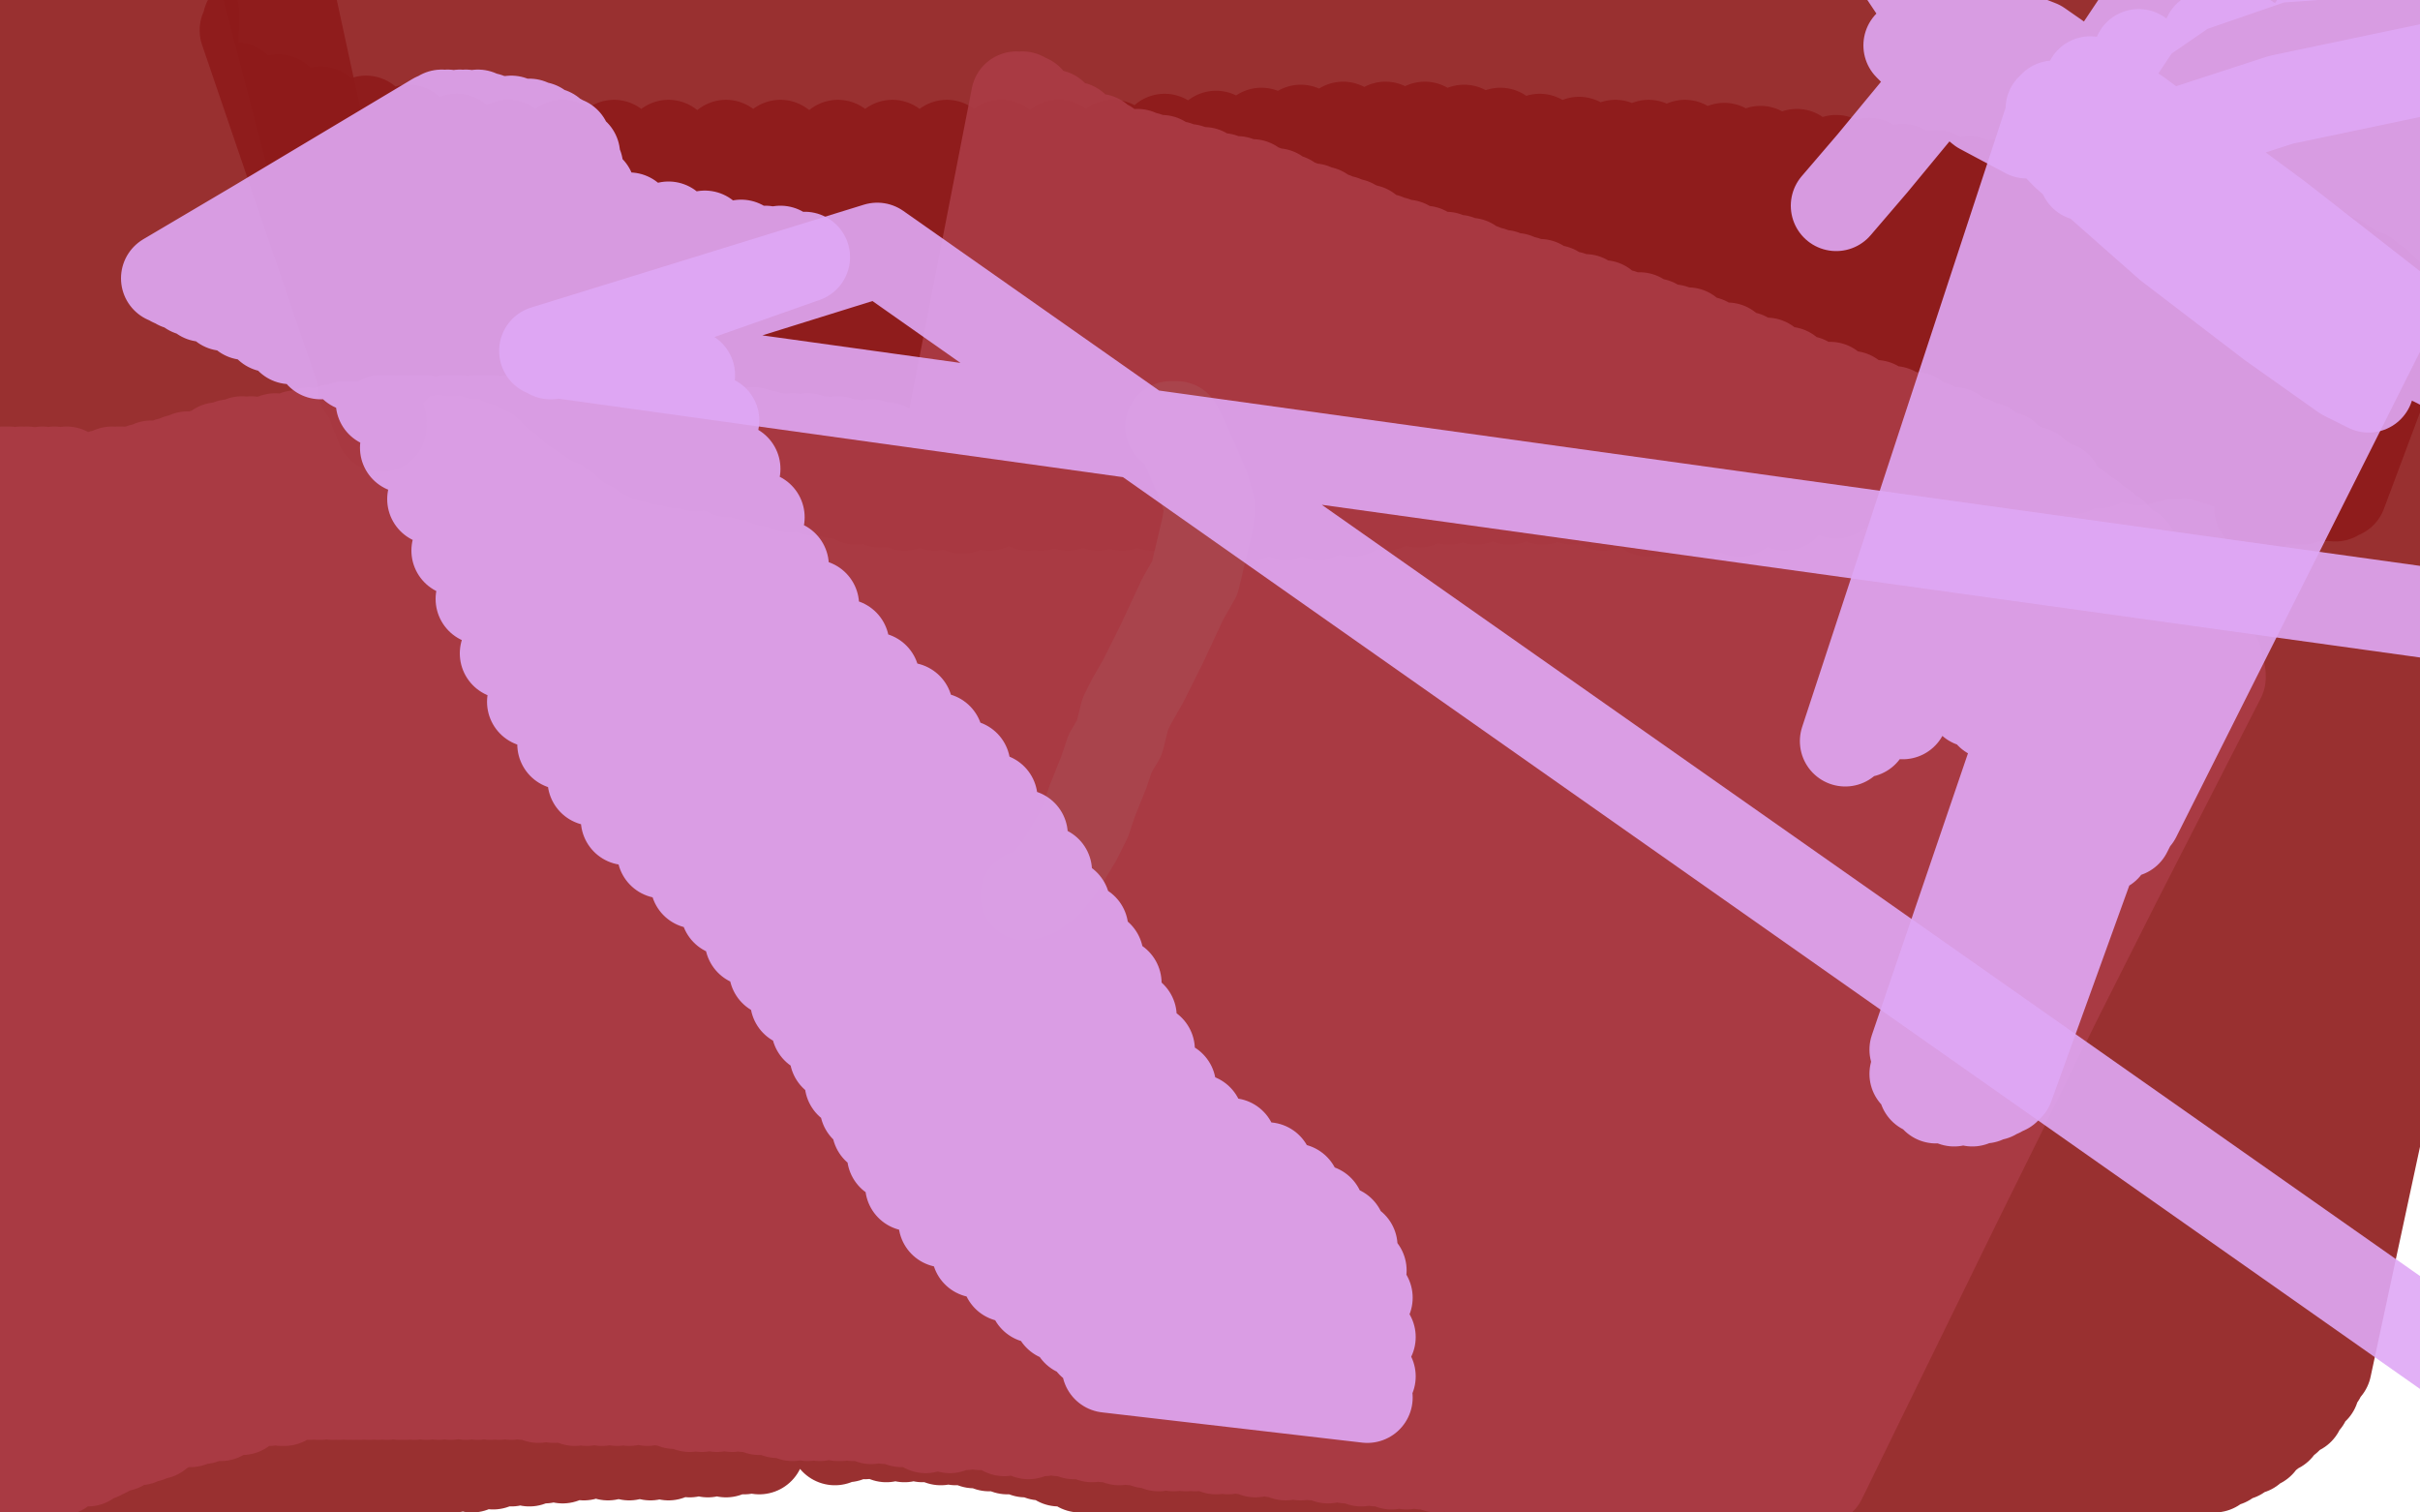 <?xml version="1.0" standalone="no"?>
<!DOCTYPE svg PUBLIC "-//W3C//DTD SVG 1.1//EN"
"http://www.w3.org/Graphics/SVG/1.1/DTD/svg11.dtd">

<svg width="800" height="500" version="1.1" xmlns="http://www.w3.org/2000/svg" xmlns:xlink="http://www.w3.org/1999/xlink" style="stroke-antialiasing: false"><desc>This SVG has been created on https://colorillo.com/</desc><rect x='0' y='0' width='800' height='500' style='fill: rgb(255,255,255); stroke-width:0' /><polyline points="61,158 61,157 61,157 64,6 59,154 64,4 56,152 62,1 50,150 58,-3 44,148 52,-8 37,148 44,-10 30,148 37,-11 22,150 29,-11 15,152 21,-11 9,153 14,-10 5,155 11,-8 3,156 9,-7 3,157 8,-5 5,160 9,-4 8,163 12,-2 12,166 16,1 18,170 24,4 25,174 33,9 34,180 44,14 44,186 55,20 54,192 66,25 68,197 78,29 80,202 92,33 93,207 106,37 106,211 121,40 119,217 135,43 134,221 151,46 150,226 168,48 165,230 186,48 182,233 203,48 199,237 221,48 215,241 240,48 232,244 258,48 250,247 277,48 267,251 295,48 284,254 313,48 301,256 331,48 318,258 350,48 334,260 368,48 350,262 385,46 365,262 402,45 379,263 417,44 393,264 430,43 406,264 444,42 419,266 458,42 432,269 471,42 444,271 484,43 457,273 496,44 469,276 509,46 480,278 522,47 491,281 534,48 502,283 545,48 513,284 557,48 524,286 570,49 536,288 582,50 546,290 594,51 556,292 607,53 566,295 618,54 577,298 629,56 588,301 640,58 598,304 651,60 609,307 661,61 620,310 672,63 631,312 683,64 641,316 694,66 651,318 704,68 661,320 713,70 670,322 722,71 678,324 730,72 686,326 737,74 694,327 745,76 700,329 752,77 707,331 758,79 713,333 762,81 719,335 766,82 724,336 769,84 730,338 773,86 734,340 776,88 739,342 779,90 743,344 782,91 747,345 784,93 749,346 786,94 750,347 788,96 752,349 789,97 753,350 789,97 754,351 790,98 754,353 790,98 755,353 790,98 756,355 790,99 756,357 791,100 756,359 792,102 756,361 793,105 756,365 795,109 756,370 797,115 757,375 801,122 758,381 805,130 760,388 808,136 761,396 812,143 763,404 815,150 765,411 819,156 767,418 822,161 768,424 824,166 769,429 825,171 769,435 827,174 769,439 827,177 770,443 827,180 770,447 827,181 769,450 827,182 769,452 827,182 768,453 826,183 767,455 825,184 765,459 823,185 762,463 821,186 760,466 819,187 756,469 817,189 753,472 816,191 750,474 814,192 747,477 812,194 744,479 809,196 740,481 806,197 736,483 802,198 732,485 797,200 726,486 793,201 720,488 787,202 715,489 782,202 709,491 777,202 704,492 773,203 698,492 768,204 694,493 763,204 689,493 760,204 685,493 756,204 681,493 752,204 676,493 748,204 671,494 744,203 666,494 739,202 660,494 733,202 653,494 727,202 646,494 720,201 638,495 714,200 630,494 707,200 622,494 699,198 614,494 691,197 605,494 683,197 597,493 676,195 588,493 668,194 581,493 662,194 575,493 655,194 568,493 649,193 562,493 642,192 555,493 635,191 547,494 627,190 539,494 618,189 530,496 611,189 523,496 603,189 517,498 596,189 511,498 590,189 505,499 584,189 499,500 577,189 493,500 570,190 486,501 562,191 478,501 553,190 469,501 543,189 461,501 534,189 454,501 525,188 446,500 516,187 438,499 508,187 430,498 500,187 422,498 491,186 415,497 484,185 408,496 476,184 402,496 469,184 395,496 461,183 389,494 454,182 382,493 446,180 376,491 438,178 370,489 431,175 363,486 424,174 357,485 417,172 350,483 411,170 344,481 403,169 339,480 396,167 333,479 389,166 327,478 383,164 322,477 376,162 316,476 370,161 311,476 364,159 305,475 358,159 299,475 352,158 293,475 347,157 286,474 342,156 280,475 336,156 276,476 333,155 251,479 311,151 246,479 304,150 240,480 298,149 234,480 291,148 228,480 285,147 221,481 277,147 215,481 271,146 208,481 265,146 201,481 258,145 193,481 251,145 186,482 244,144 180,482 236,144 175,483 229,144 169,483 222,144 163,484 216,144 156,485 209,144 150,485 203,144 143,487 195,144 137,488 189,144 132,489 182,144 126,489 175,144 121,490 169,145 115,490 163,145 111,491 157,146 105,491 151,146 100,491 145,146 95,492 141,145 91,492 135,145 87,492 131,146 83,493 126,146 80,493 122,146 76,493 117,146 73,493 113,146 69,493 109,146 66,494 105,146 63,494 100,146 59,494 96,146 55,495 93,147 52,495 89,147 50,495 86,147 47,496 82,147 45,496 78,148 42,495 74,148 39,495 69,148 35,496 65,148 31,496 61,148 28,496 57,148 25,497 53,147 23,496 48,147 20,496 44,147 17,497 40,147 14,498 37,147 12,498 35,147 9,498 32,147 7,498 29,147 5,497 26,147 4,497 23,147 3,498 20,148 2,498 18,148 1,498 17,148 -2,498 15,148 -4,498 14,148 -6,498 12,148 -8,498 9,149 -10,498 7,149 -12,499 5,149 -15,500 3,149 -17,500 1,149 -18,500 0,149 -19,500 -1,150 -20,500 -3,151 -21,500 -3,152 -21,500 -3,153 -19,500 -18,500" style="fill: none; stroke: #8e1a1a; stroke-width: 30; stroke-linejoin: round; stroke-linecap: round; stroke-antialiasing: false; stroke-antialias: 0; opacity: 0.9"/>
<polyline points="94,-27 91,-23 91,-23 122,120 122,120 87,-20 87,-20 121,120 121,120 85,-17 85,-17 121,121 121,121 120,126 120,126 120,128 120,128" style="fill: none; stroke: #8e1a1a; stroke-width: 30; stroke-linejoin: round; stroke-linecap: round; stroke-antialiasing: false; stroke-antialias: 0; opacity: 0.9"/>
<polyline points="126,141 126,141 126,141 81,10 81,10 126,139 126,139 81,10 81,10 124,136 124,136 81,10 81,10 124,131 124,131 82,7 82,7 126,127 126,127 85,3 85,3 130,122 130,122 91,-3 137,117 103,-12 141,116 108,-15 149,116 118,-19 158,117 127,-21 166,119 135,-24 173,122 143,-27 177,124 150,-29 181,127 155,-31 184,130 160,-32 186,131 163,-34 188,133 165,-36 190,135 168,-37 193,137 171,-39 196,139 175,-40 199,140 178,-41 201,141 180,-42 203,143 184,-44 204,143 184,-45 205,144 186,-46 206,145 187,-46 208,146 188,-46 208,147 189,-46 210,148 191,-46 213,150 195,-46 215,151 197,-46 219,152 203,-46 224,153 208,-47 230,154 216,-47 235,154 223,-46 241,156 231,-46 247,157 239,-45 254,159 247,-45 261,161 255,-44 269,162 262,-44 276,163 270,-44 283,165 279,-44 291,166 288,-43 299,167 298,-43 309,167 307,-42 318,168 318,-43 327,167 329,-43 340,167 344,-44 344,167 350,-44 353,167 360,-44 363,167 371,-44 371,167 382,-43 381,167 394,-40 392,168 407,-37 403,169 420,-33 414,170 432,-29 425,170 443,-26 436,170 456,-23 447,169 469,-22 458,167 480,-21 469,166 491,-21 479,165 502,-20 488,165 514,-19 499,165 526,-19 510,165 536,-18 520,165 547,-17 530,167 557,-18 545,169 574,-20 551,169 581,-21 562,169 594,-23 575,169 609,-27 590,167 627,-31 607,163 645,-35 624,161 663,-38 639,159 679,-40 652,157 693,-40 661,156 704,-40 668,156 713,-38 676,156 722,-36 685,155 732,-33 694,153 742,-30 707,152 756,-27 711,151 760,-26 719,150 767,-25 725,150 774,-23 730,151 780,-22 733,152 786,-21 736,153 791,-20 739,154 796,-19 742,155 800,-17 745,156 803,-16 747,157 806,-15 749,158 808,-14 752,158 810,-14 754,159 812,-13 756,159 814,-12 758,159 816,-11 759,159 818,-11 762,160 821,-10 763,160 823,-10 765,160 826,-9 767,160 828,-9 768,160 829,-10 769,160 832,-10 770,161 834,-9 771,161 835,-9 773,162 836,-9 773,162 838,-8 773,163 838,-8 774,163 838,-8 773,163 838,-9 773,163 838,-10 772,164 837,-11 769,163 834,-12 767,164 831,-14 767,164 830,-14 764,164 827,-14 761,165 824,-14 759,165 821,-14 756,165 818,-15 752,165 814,-15 748,167 808,-13 747,168 803,-11" style="fill: none; stroke: #8e1a1a; stroke-width: 30; stroke-linejoin: round; stroke-linecap: round; stroke-antialiasing: false; stroke-antialias: 0; opacity: 0.9"/>
<polyline points="387,141 388,141 388,141 389,141 389,141 392,147 392,147 395,154 395,154 398,161 398,161 400,168 400,168 399,174 395,191 391,198 384,213 378,225 374,232 372,236 371,240 370,244 367,249 365,255 363,260 361,265 359,271 356,277 353,282 350,287 346,292 342,295 339,296" style="fill: none; stroke: #9aa197; stroke-width: 30; stroke-linejoin: round; stroke-linecap: round; stroke-antialiasing: false; stroke-antialias: 0; opacity: 0.9"/>
<polyline points="273,345 275,345 275,345 336,32 336,32 279,345 279,345 338,32 338,32 283,345 283,345 340,33 340,33 296,345 296,345 348,38 348,38 305,344 305,344 355,42 355,42 315,345 315,345 363,46 363,46 320,345 320,345 366,48 332,345 376,51 336,345 379,52 343,345 384,53 349,345 389,55 354,345 393,56 359,345 398,57 363,346 404,59 367,347 409,60 372,349 414,61 376,350 418,63 381,351 422,64 384,353 426,66 388,353 430,68 391,355 434,69 394,356 437,70 398,357 441,72 401,359 444,73 405,359 447,74 409,360 449,75 412,361 452,76 415,362 455,78 418,362 458,79 421,362 461,80 424,363 465,81 426,364 468,83 430,364 471,83 433,364 475,85 436,365 478,85 439,365 482,86 443,366 486,87 445,366 490,89 448,367 493,90 452,368 497,91 456,368 501,92 460,368 504,93 463,369 509,94 468,370 514,96 472,372 519,98 476,372 524,99 480,373 530,101 485,375 536,104 489,375 542,105 494,377 547,107 499,379 553,109 503,380 558,110 507,381 564,113 512,383 571,115 517,386 577,118 521,388 584,120 526,390 591,123 531,392 597,126 536,395 605,128 540,397 612,131 545,399 620,134 549,401 626,136 554,403 633,138 558,406 639,141 563,408 646,143 567,411 652,146 570,413 657,148 573,415 663,151 575,418 667,154 578,420 672,156 581,423 676,159 583,426 680,161 584,428 683,165 586,432 687,168 588,436 691,171 591,439 695,174 593,442 699,177 595,446 702,180 596,449 705,182 597,451 707,185 599,453 709,187 600,456 712,190 601,458 715,193 602,460 717,196 603,463 720,198 604,465 722,200 605,468 723,202 605,470 724,204 605,472 726,206 605,475 727,208 605,477 728,210 605,478 729,211 605,479 730,212 605,481 730,213 604,483 731,215 603,485 732,217 603,486 733,218 603,487 733,220 602,489 733,221 601,490 733,223 599,491 734,223 597,492 734,224 594,492 733,224 592,493 733,224 590,493 733,224 587,493 733,224 584,493 733,224 582,493 733,224 579,493 732,224 576,494 731,224 573,494 730,224 570,493 729,224 566,493 727,224 562,493 726,224 558,493 724,224 555,493 722,225 553,493 720,225 551,493 719,225 549,493 718,224 547,493 716,224 546,493 715,225 543,493 713,225 541,493 711,225 538,493 709,225 536,493 707,225 534,492 706,226 532,492 704,226 531,491 703,226 530,491 701,227 529,491 700,227 529,491 698,227 528,491 698,228 528,491 697,228 527,491 696,228 528,491 696,228 528,491 695,228 528,491 694,229 528,491 693,230 527,491 692,230 527,491 691,230 526,491 689,231 525,491 687,232 525,491 686,232 524,491 684,233 523,491 683,234 521,491 681,234 519,490 679,234 517,489 678,233 514,488 676,233 511,487 674,233 508,487 672,233 505,487 670,232 502,486 668,232 500,486 666,232 498,486 664,232 496,486 662,232 493,485 659,232 491,485 656,232 487,485 652,232 484,485 648,232 480,485 641,231 475,485 633,231 470,484 624,230 465,484 616,230 460,484 609,229 455,483 601,228 450,483 594,226 445,482 587,225 439,482 580,223 434,481 574,222 430,481 569,221 425,481 564,219 421,480 558,218 415,480 554,217 411,479 549,215 406,479 544,215 402,479 540,213 399,478 536,213 395,478 532,211 392,478 528,210 388,478 523,208 383,478 519,206 379,477 514,205 374,476 510,204 370,476 506,202 365,475 501,200 361,475 495,198 355,474 489,197 350,473 483,194 345,473 477,192 340,472 471,190 335,472 465,189 329,471 459,187 324,471 453,187 319,471 448,185 314,471 441,184 308,470 435,182 303,470 430,181 298,470 423,179 293,469 416,177 288,469 410,176 282,468 404,174 277,468 400,172 271,468 395,171 267,468 390,170 262,468 385,168 257,467 380,166 251,466 374,165 246,465 370,163 242,465 365,162 237,465 359,161 232,465 353,159 228,465 348,158 223,464 342,157 219,463 337,156 214,463 331,155 208,463 325,154 204,463 320,152 199,463 314,151 194,463 309,150 190,463 303,150 187,462 298,150 183,462 293,148 178,462 288,147 173,461 282,147 169,461 277,146 165,461 272,146 162,461 267,145 158,461 262,145 154,461 258,145 149,461 253,144 145,461 249,143 141,461 244,143 137,461 239,142 134,461 234,141 132,461 230,141 128,461 226,141 125,461 223,140 122,461 219,140 119,461 216,140 117,461 214,139 115,461 210,139 112,461 206,139 110,461 203,139 106,461 197,139 105,461 195,139 102,461 191,139 94,463 182,139 93,463 180,139 89,463 173,139 87,463 169,139 81,465 162,139 80,466 159,139 79,466 158,139 75,467 151,139 73,468 148,139 69,468 140,139 67,469 137,139 65,469 133,139 63,470 129,139 60,470 126,139 55,472 116,141 54,472 114,141 52,474 110,142 49,475 106,143 46,476 102,143 44,476 98,144 40,478 91,145 37,479 87,146 35,480 83,146 33,481 80,146 31,481 76,147 29,483 72,148 26,483 68,150 20,486 62,151 18,487 59,152 16,488 56,153 13,489 52,154 12,489 50,154 11,490 47,155 6,491 42,156 4,492 40,156 2,492 39,156 1,492 37,156 -1,493 34,157 -5,494 24,157 -6,493 22,156 -6,493 18,156 -8,493 14,156 -10,493 9,156 -10,493 9,156 -11,492 7,156 -12,492 3,156 -13,491 2,156 -13,491 1,156 -14,490 -1,157 -14,490 -2,157 -13,489 -3,157 -13,489 -4,158 -13,488 -4,158 -13,488 -5,159 -13,487 -6,159 -13,487 -7,159 -13,487 -8,158 -13,487 -10,158 -13,487 -10,158 -12,486 -10,158 -10,485 -10,158 -6,483 -10,159 -2,480 -8,159 13,470 -5,160 18,466 -2,161 24,460 2,161 24,459 6,161 24,459 7,161 25,459 11,161 27,458 18,161 34,458 35,163 40,457 45,164 48,457 56,165 58,458 68,167 75,458 86,169 82,457 93,169 111,455 123,170 133,455 147,170 140,455 154,170 154,455 169,171 167,455 184,171 192,455 212,174 204,457 225,176 215,457 238,179 227,459 252,182 237,461 264,184 253,464 281,187 268,466 298,189 278,468 309,191 298,470 329,195 306,472 340,196 314,472 350,197 332,473 368,200 340,474 378,200 355,474 394,203 366,475 407,204 375,475 416,204 387,474 430,206 396,474 439,206 414,472 457,207 423,472 466,207 432,470 475,207 440,470 484,207 447,469 491,207 461,469 505,206 469,469 516,207 472,469 519,207 484,470 536,209 491,470 542,209 493,470 545,209 508,470 560,210 510,470 564,210 519,470 574,210 523,470 579,210 527,470 584,211 536,470 594,212 541,471 599,213 545,471 605,213 549,471 610,214 558,472 622,215 560,472 624,215 564,472 628,216 570,471 633,215 572,471 635,216 581,471 635,216 584,471 636,216" style="fill: none; stroke: #ab3b45; stroke-width: 30; stroke-linejoin: round; stroke-linecap: round; stroke-antialiasing: false; stroke-antialias: 0; opacity: 0.9"/>
<polyline points="689,58 693,55 693,55 711,47 711,47 754,33 754,33 816,20 816,20 879,10 879,10 927,3 927,3 959,-1 973,-3 968,-5 939,-10 894,-16 843,-17 794,-17 752,-14 723,-4 707,7 699,19 695,28 692,35 687,40 680,44 670,44 655,36 638,22 631,15 637,15 664,33 702,61 735,87 760,105 775,118 782,125 783,128 775,124 751,107 717,81 683,51 655,22 636,1 628,-11 631,-9 651,9 686,40 730,74 770,100 798,116 812,123 813,121 794,104 753,72 707,38 674,15 656,8 647,14 638,31 619,54 607,68" style="fill: none; stroke: #dfa8f5; stroke-width: 30; stroke-linejoin: round; stroke-linecap: round; stroke-antialiasing: false; stroke-antialias: 0; opacity: 0.9"/>
<polyline points="678,36 679,35 679,35 610,245 610,245 691,27 691,27 616,242 616,242 707,18 707,18 629,236 629,236 730,12 730,12 652,232 652,232 743,13 743,13 665,234 665,234 754,18 754,18 676,239 761,27 682,252 765,38 684,268 766,51 682,286 764,64 679,303 761,77 674,319 760,88 670,332 758,97 668,342 756,104 666,350 754,107 665,355 754,110 664,359 753,111 663,360 752,111 661,361 750,111 659,362 747,112 656,363 743,111 652,364 736,110 646,364 730,107 640,363 724,104 636,360 721,100 633,355 720,94 633,347 721,89 637,336 725,84 642,323 735,77 650,312 751,70 661,302 769,64 674,293 787,61 685,286 802,58 696,280 812,56 703,275 815,53 706,270 816,51 704,265 815,48 695,260 810,44 683,252 804,37 669,245 795,29 658,236 788,22 650,227 782,15 644,218 776,9 642,210 773,4 642,202 771,1 644,195 770,1 650,185 770,1 661,174 772,0 673,165 776,0 687,156 788,-2 702,147 805,-7 715,139 821,-14 724,133 834,-22 731,127 842,-27 733,124" style="fill: none; stroke: #dfa8f5; stroke-width: 30; stroke-linejoin: round; stroke-linecap: round; stroke-antialiasing: false; stroke-antialias: 0; opacity: 0.9"/>
<polyline points="893,216 892,215 892,215 861,483 861,483 290,82 290,82 180,116 180,116 892,215 892,215 860,483 860,483 291,83 291,83 182,117 182,117" style="fill: none; stroke: #dfa8f5; stroke-width: 30; stroke-linejoin: round; stroke-linecap: round; stroke-antialiasing: false; stroke-antialias: 0; opacity: 0.9"/>
<polyline points="161,122 161,122 161,122 266,85 266,85 161,122 161,122 258,83 258,83 158,123 158,123 253,83 253,83 152,124 152,124 245,81 245,81 142,126 142,126 233,78 233,78 130,124 130,124 221,75 221,75 117,121 117,121 208,72 106,117 197,68 96,112 188,63 89,108 178,57 81,104 168,52 74,101 160,48 67,98 153,44 63,96 148,42 59,94 145,41 57,93 143,40 55,92 143,40 55,92 143,40 57,91 144,39 59,90 146,38 61,89 148,38 65,87 152,38 67,87 154,38 71,85 158,38 73,85 161,39 76,85 165,40 81,84 169,40 85,84 175,41 89,84 178,42 93,84 182,44 96,84 185,46 98,85 187,47 98,86 188,49 100,88 190,51 103,91 191,55 107,98 195,63 112,107 199,72 119,119 205,83 126,133 212,95 134,148 220,109 143,165 228,124 151,182 236,139 159,198 243,155 167,216 251,171 176,232 259,187 186,246 269,200 196,258 279,213 207,271 289,224 219,282 300,234 230,292 310,244 240,301 319,253 248,311 328,264 256,321 338,276 263,331 346,288 270,340 352,299 276,349 358,307 281,358 363,316 286,366 369,325 290,373 374,336 295,382 380,347 301,392 387,359 312,404 396,370 323,414 407,378 333,422 419,386 342,429 428,393 350,435 436,400 356,440 443,407 361,444 447,412 365,447 450,420 366,449 452,429 366,451 453,442 366,452 453,455 366,452 452,462" style="fill: none; stroke: #dfa8f5; stroke-width: 30; stroke-linejoin: round; stroke-linecap: round; stroke-antialiasing: false; stroke-antialias: 0; opacity: 0.9"/>
</svg>
